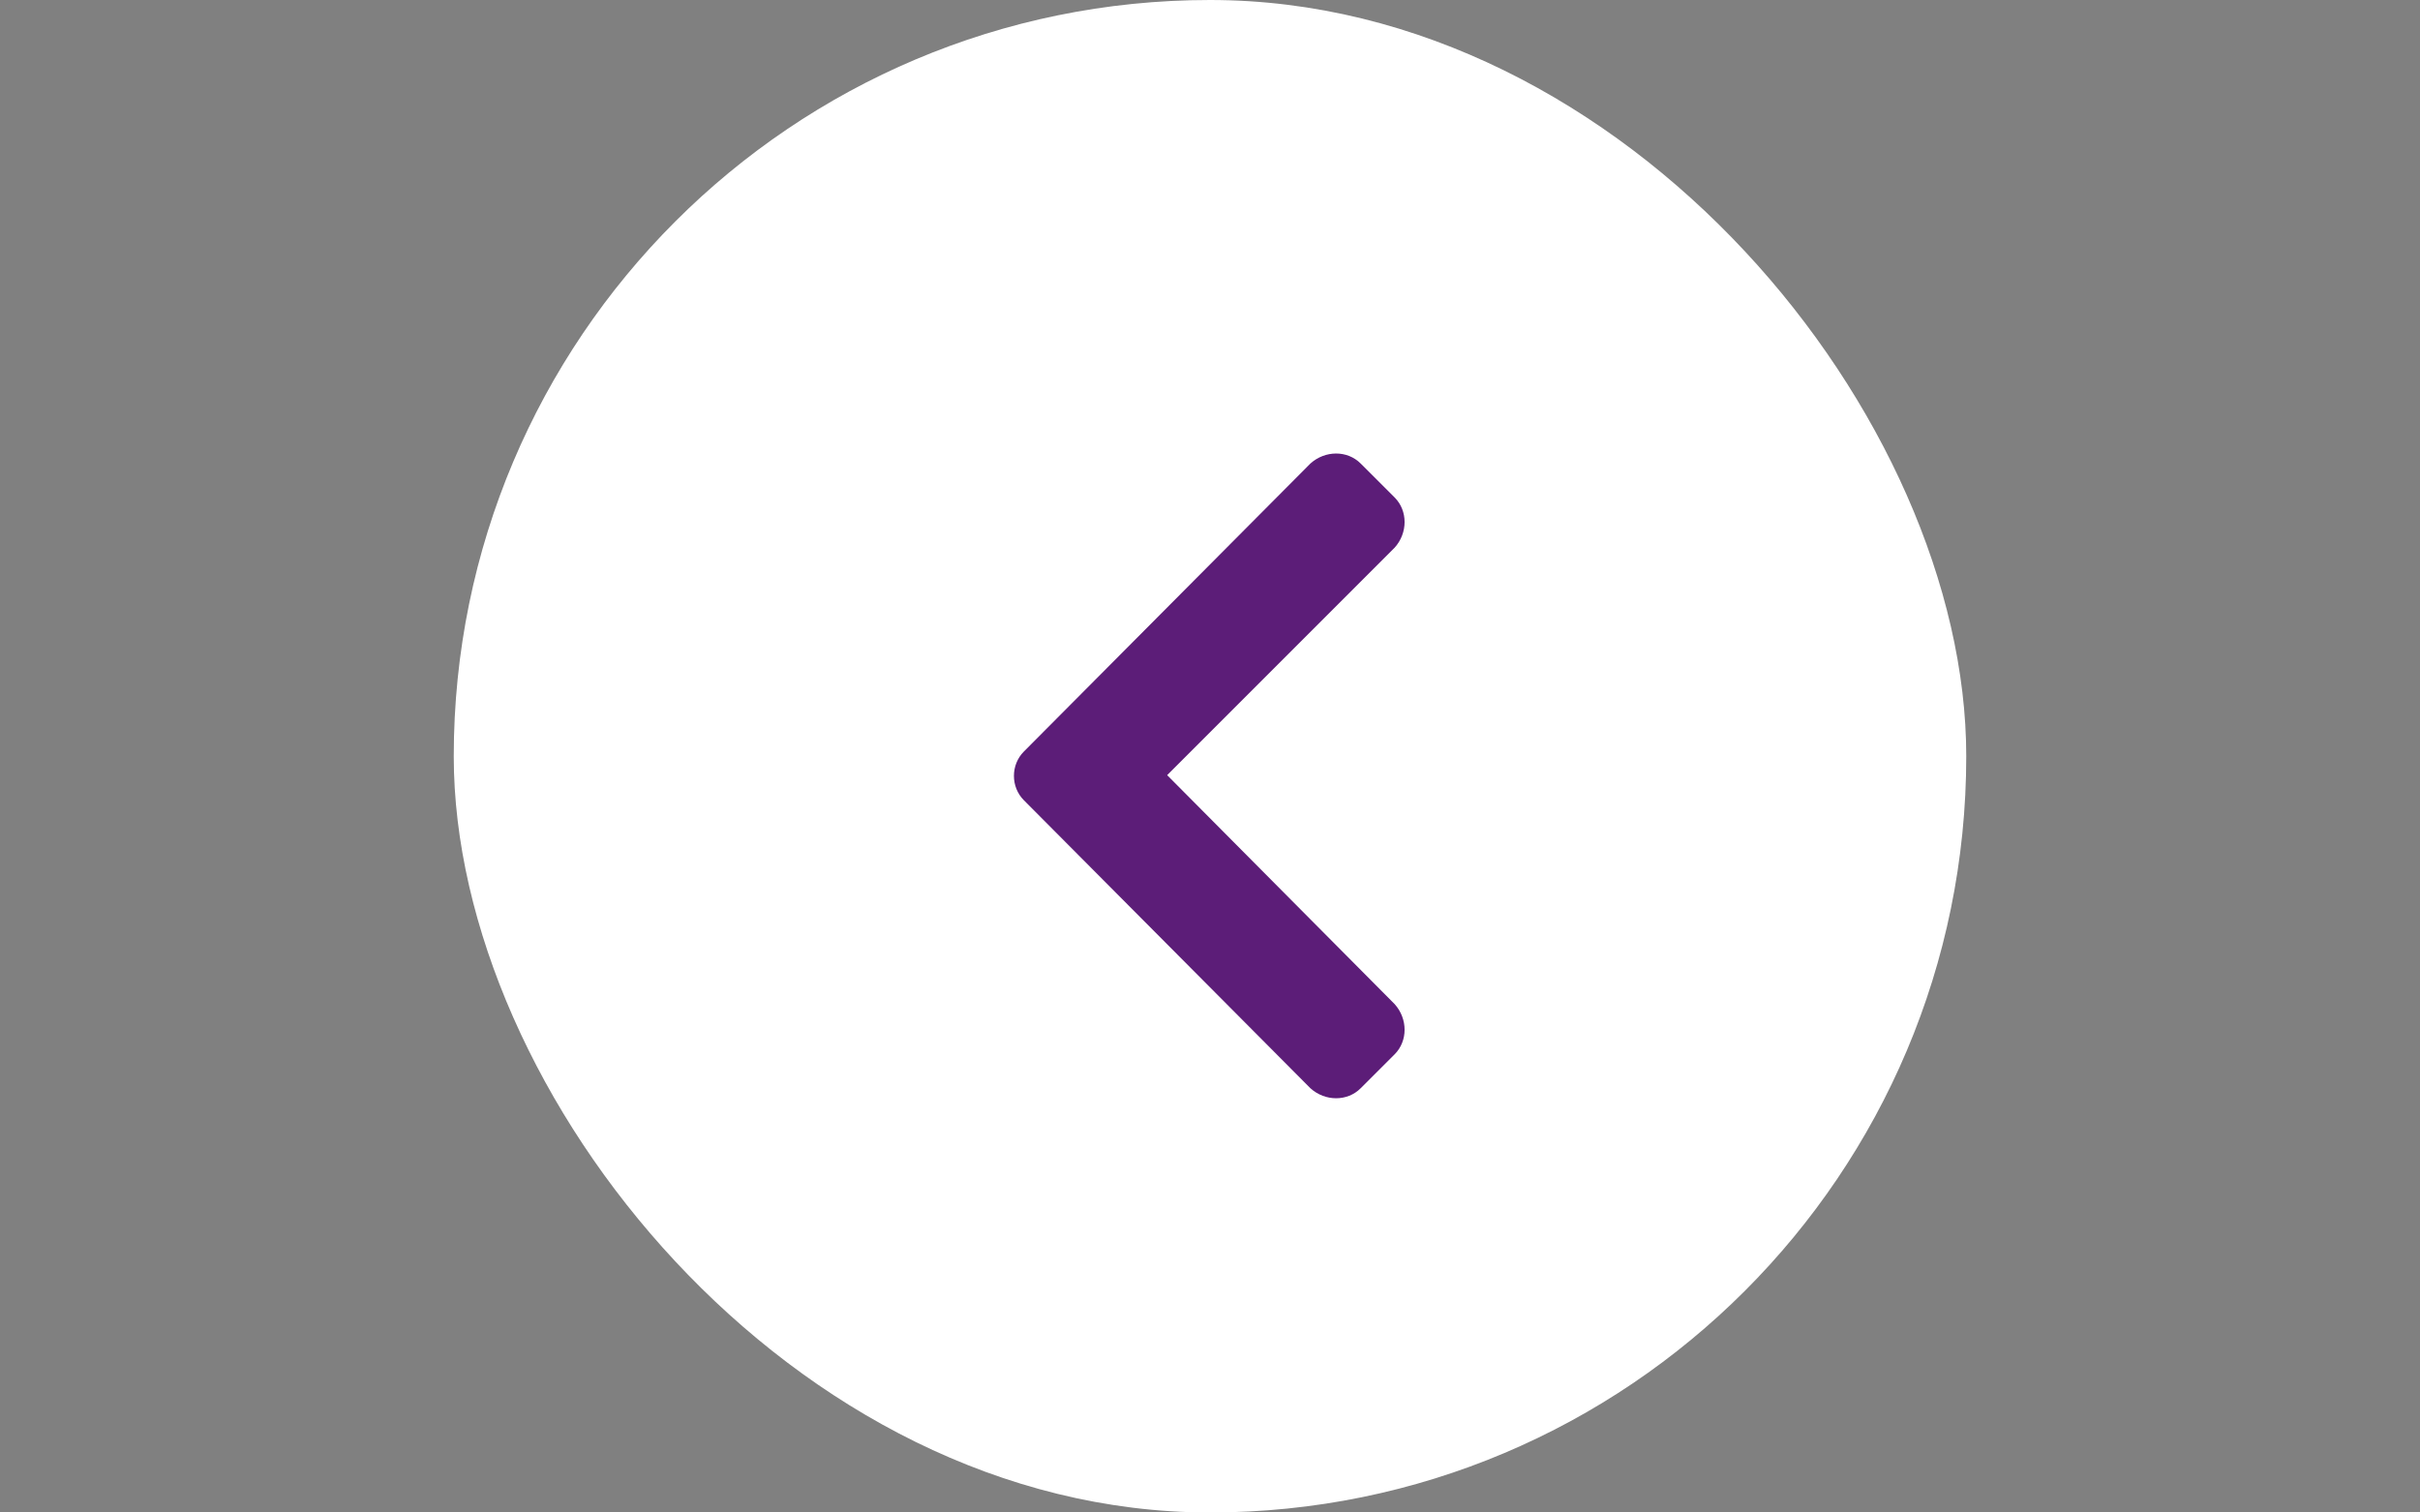 <svg width="64" height="40" viewBox="0 0 64 40" fill="none" xmlns="http://www.w3.org/2000/svg">
<rect x="0" y="0" width="64" height="40" fill="#808080" stroke="none"/>
<rect x="12" width="40" height="40" rx="20" fill="white"/>
<path d="M27.078 19.875C26.727 20.227 26.727 20.812 27.078 21.164L34.656 28.781C35.047 29.133 35.633 29.133 35.984 28.781L36.883 27.883C37.234 27.531 37.234 26.945 36.883 26.555L30.867 20.5L36.883 14.484C37.234 14.094 37.234 13.508 36.883 13.156L35.984 12.258C35.633 11.906 35.047 11.906 34.656 12.258L27.078 19.875Z" fill="#5C1D78"/>
</svg>
